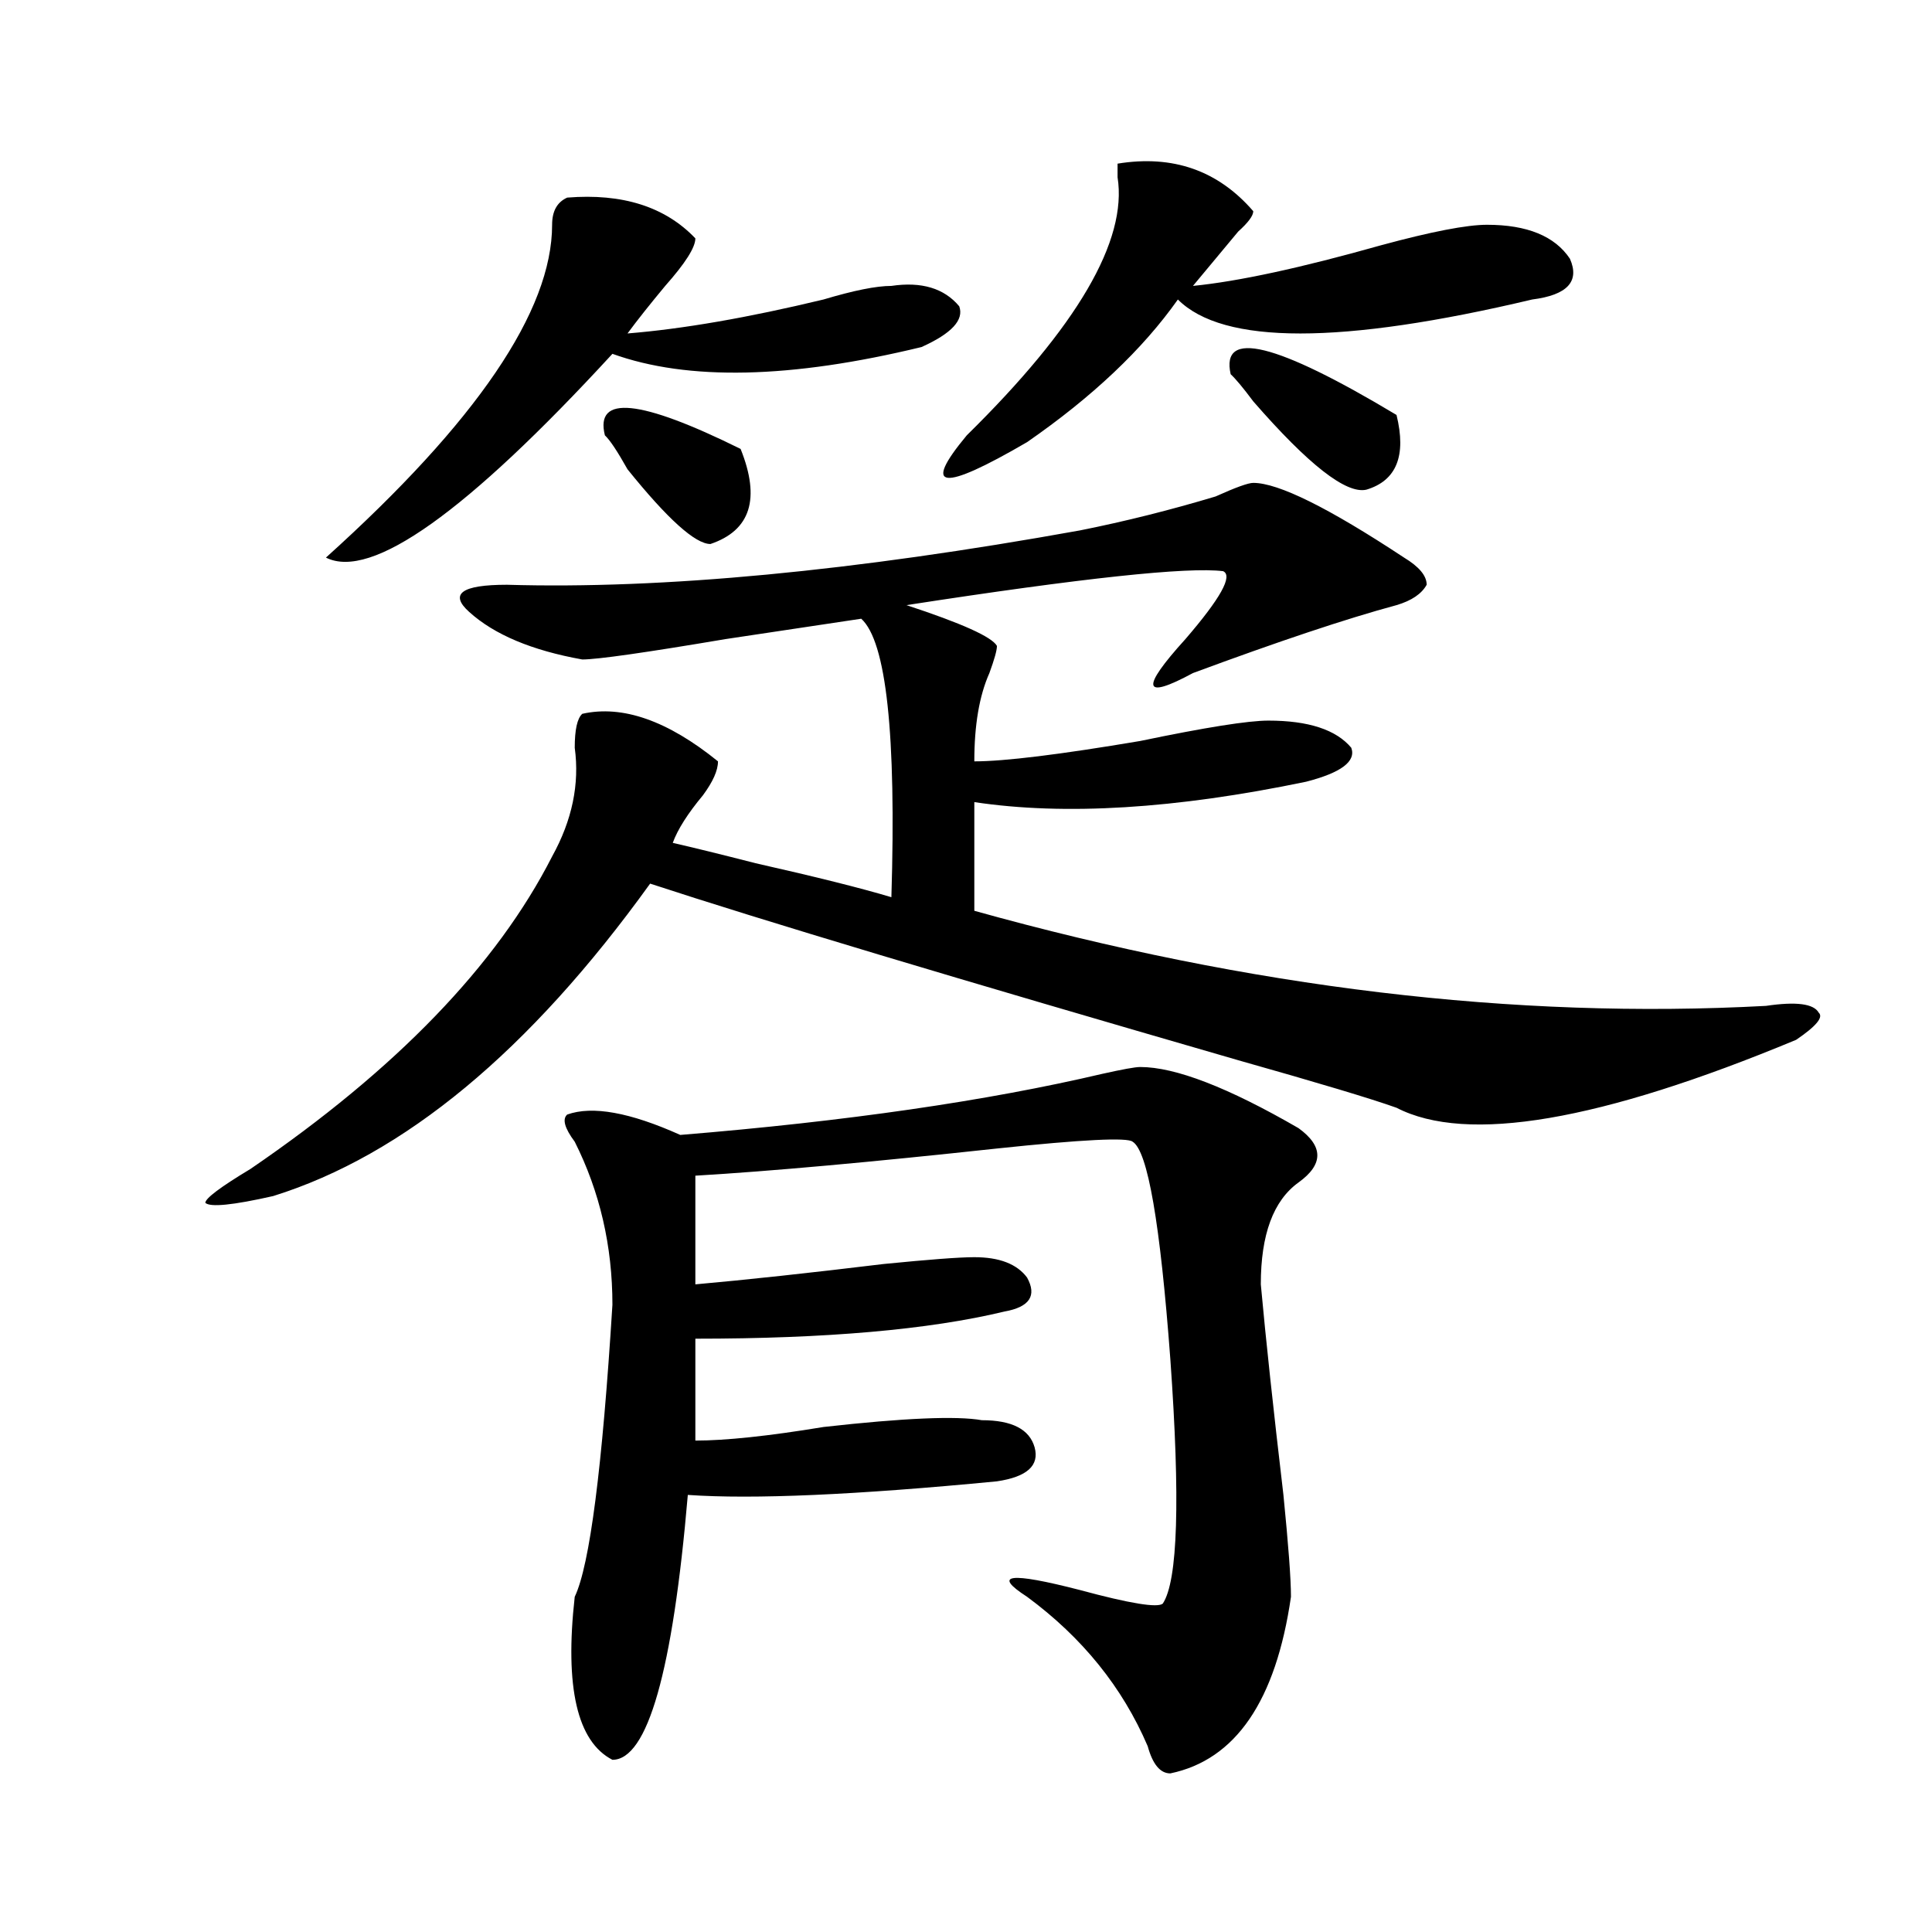 <?xml version="1.0" encoding="utf-8"?>
<!-- Generator: Adobe Illustrator 16.0.0, SVG Export Plug-In . SVG Version: 6.00 Build 0)  -->
<!DOCTYPE svg PUBLIC "-//W3C//DTD SVG 1.1//EN" "http://www.w3.org/Graphics/SVG/1.1/DTD/svg11.dtd">
<svg version="1.1" id="图层_1" xmlns="http://www.w3.org/2000/svg" xmlns:xlink="http://www.w3.org/1999/xlink" x="0px" y="0px"
	 width="1000px" height="1000px" viewBox="0 0 1000 1000" enable-background="new 0 0 1000 1000" xml:space="preserve">
<path d="M648.691,249.938c12.987,0,39.023,12.909,78.047,38.672c7.805,4.724,11.707,9.394,11.707,14.063
	c-2.622,4.724-7.805,8.239-15.609,10.547c-26.036,7.031-61.157,18.786-105.363,35.156c-26.036,14.063-27.316,8.239-3.902-17.578
	c18.171-21.094,24.694-32.794,19.512-35.156c-18.231-2.308-72.864,3.516-163.898,17.578c28.597,9.394,44.206,16.425,46.828,21.094
	c0,2.362-1.341,7.031-3.902,14.063c-5.243,11.755-7.805,26.972-7.805,45.703c15.609,0,44.206-3.516,85.852-10.547
	c33.78-7.031,55.913-10.547,66.34-10.547c20.792,0,35.121,4.724,42.926,14.063c2.562,7.031-5.243,12.909-23.414,17.578
	c-67.681,14.063-124.875,17.578-171.703,10.547v56.25c143.046,39.88,279.628,56.25,409.746,49.219
	c15.609-2.308,24.694-1.153,27.316,3.516c2.562,2.362-1.341,7.031-11.707,14.063c-101.461,42.188-170.423,53.942-206.824,35.156
	c-13.048-4.669-40.364-12.854-81.949-24.609c-145.728-42.188-247.188-72.62-304.383-91.406
	c-62.438,86.737-127.497,140.625-195.117,161.719c-20.853,4.724-32.56,5.878-35.121,3.516c0-2.308,7.805-8.185,23.414-17.578
	c75.425-51.526,127.437-105.469,156.094-161.719c10.366-18.731,14.269-37.464,11.707-56.25c0-9.339,1.28-15.216,3.902-17.578
	c20.792-4.669,44.206,3.516,70.242,24.609c0,4.724-2.622,10.547-7.805,17.578c-7.805,9.394-13.048,17.578-15.609,24.609
	c10.366,2.362,24.694,5.878,42.926,10.547c31.219,7.031,54.633,12.909,70.242,17.578c2.562-84.375-2.622-132.386-15.609-144.141
	c-15.609,2.362-39.023,5.878-70.242,10.547c-41.646,7.031-66.34,10.547-74.145,10.547c-26.036-4.669-45.548-12.854-58.535-24.609
	c-10.427-9.339-3.902-14.063,19.512-14.063c80.608,2.362,179.508-7.031,296.578-28.125c23.414-4.669,46.828-10.547,70.242-17.578
	C639.546,252.3,646.069,249.938,648.691,249.938z M293.578,102.281c28.597-2.308,50.73,4.724,66.34,21.094
	c0,4.724-5.243,12.909-15.609,24.609c-7.805,9.393-14.329,17.578-19.512,24.609c28.597-2.308,62.438-8.185,101.461-17.578
	c15.609-4.669,27.316-7.031,35.121-7.031c15.609-2.308,27.316,1.208,35.121,10.547c2.562,7.031-3.902,14.063-19.512,21.094
	c-67.681,16.425-120.973,17.578-159.996,3.516c-75.485,82.067-124.875,117.224-148.289,105.469
	c78.047-70.313,117.07-127.716,117.07-172.266C285.773,109.313,288.335,104.643,293.578,102.281z M590.156,552.281
	c18.171,0,45.487,10.547,81.949,31.641c12.987,9.394,12.987,18.786,0,28.125c-13.048,9.394-19.512,26.972-19.512,52.734
	c2.562,28.125,6.464,64.489,11.707,108.984c2.562,25.817,3.902,43.341,3.902,52.734c-7.805,53.888-28.657,84.375-62.438,91.406
	c-5.243,0-9.146-4.725-11.707-14.063c-13.048-30.487-33.841-56.25-62.438-77.344c-18.231-11.756-9.146-12.909,27.316-3.516
	c25.976,7.031,40.304,9.338,42.926,7.031c7.805-11.756,9.085-53.888,3.902-126.563c-5.243-70.313-11.707-107.776-19.512-112.5
	c-2.622-2.308-26.036-1.153-70.242,3.516c-65.06,7.031-117.07,11.755-156.094,14.063v56.25c25.976-2.308,58.535-5.823,97.559-10.547
	c23.414-2.308,39.023-3.516,46.828-3.516c12.987,0,22.073,3.516,27.316,10.547c5.183,9.394,1.28,15.271-11.707,17.578
	c-39.023,9.394-92.376,14.063-159.996,14.063c0,9.394,0,26.972,0,52.734c15.609,0,37.683-2.308,66.34-7.031
	c41.585-4.669,68.901-5.823,81.949-3.516c15.609,0,24.694,4.724,27.316,14.063c2.562,9.394-3.902,15.271-19.512,17.578
	c-72.864,7.031-126.216,9.394-159.996,7.031c-7.805,91.406-20.853,137.109-39.023,137.109
	c-18.231-9.394-24.755-37.519-19.512-84.375c7.805-16.37,14.269-66.797,19.512-151.172c0-30.433-6.524-58.558-19.512-84.375
	c-5.243-7.031-6.524-11.7-3.902-14.063c12.987-4.669,32.499-1.153,58.535,10.547c85.852-7.031,158.655-17.578,218.531-31.641
	C581.011,553.489,587.534,552.281,590.156,552.281z M313.09,225.328c-5.243-21.094,18.171-18.731,70.242,7.031
	c10.366,25.817,5.183,42.188-15.609,49.219c-7.805,0-22.134-12.854-42.926-38.672C319.554,233.567,315.651,227.69,313.09,225.328z
	 M648.691,109.313c0,2.362-2.622,5.877-7.805,10.547c-7.805,9.393-15.609,18.786-23.414,28.125
	c23.414-2.308,55.913-9.339,97.559-21.094c25.976-7.031,44.206-10.547,54.633-10.547c20.792,0,35.121,5.877,42.926,17.578
	c5.183,11.755-1.341,18.786-19.512,21.094c-98.899,23.456-159.996,23.456-183.41,0c-18.231,25.817-44.267,50.427-78.047,73.828
	c-44.267,25.817-54.633,24.609-31.219-3.516c57.194-56.25,83.229-100.745,78.047-133.594v-7.031
	C607.046,80.034,630.46,88.219,648.691,109.313z M636.984,193.688c-5.243-23.401,23.414-16.37,85.852,21.094
	c5.183,21.094,0,34.003-15.609,38.672c-10.427,2.362-29.938-12.854-58.535-45.703C643.448,200.719,639.546,196.05,636.984,193.688z"
	/>
</svg>
